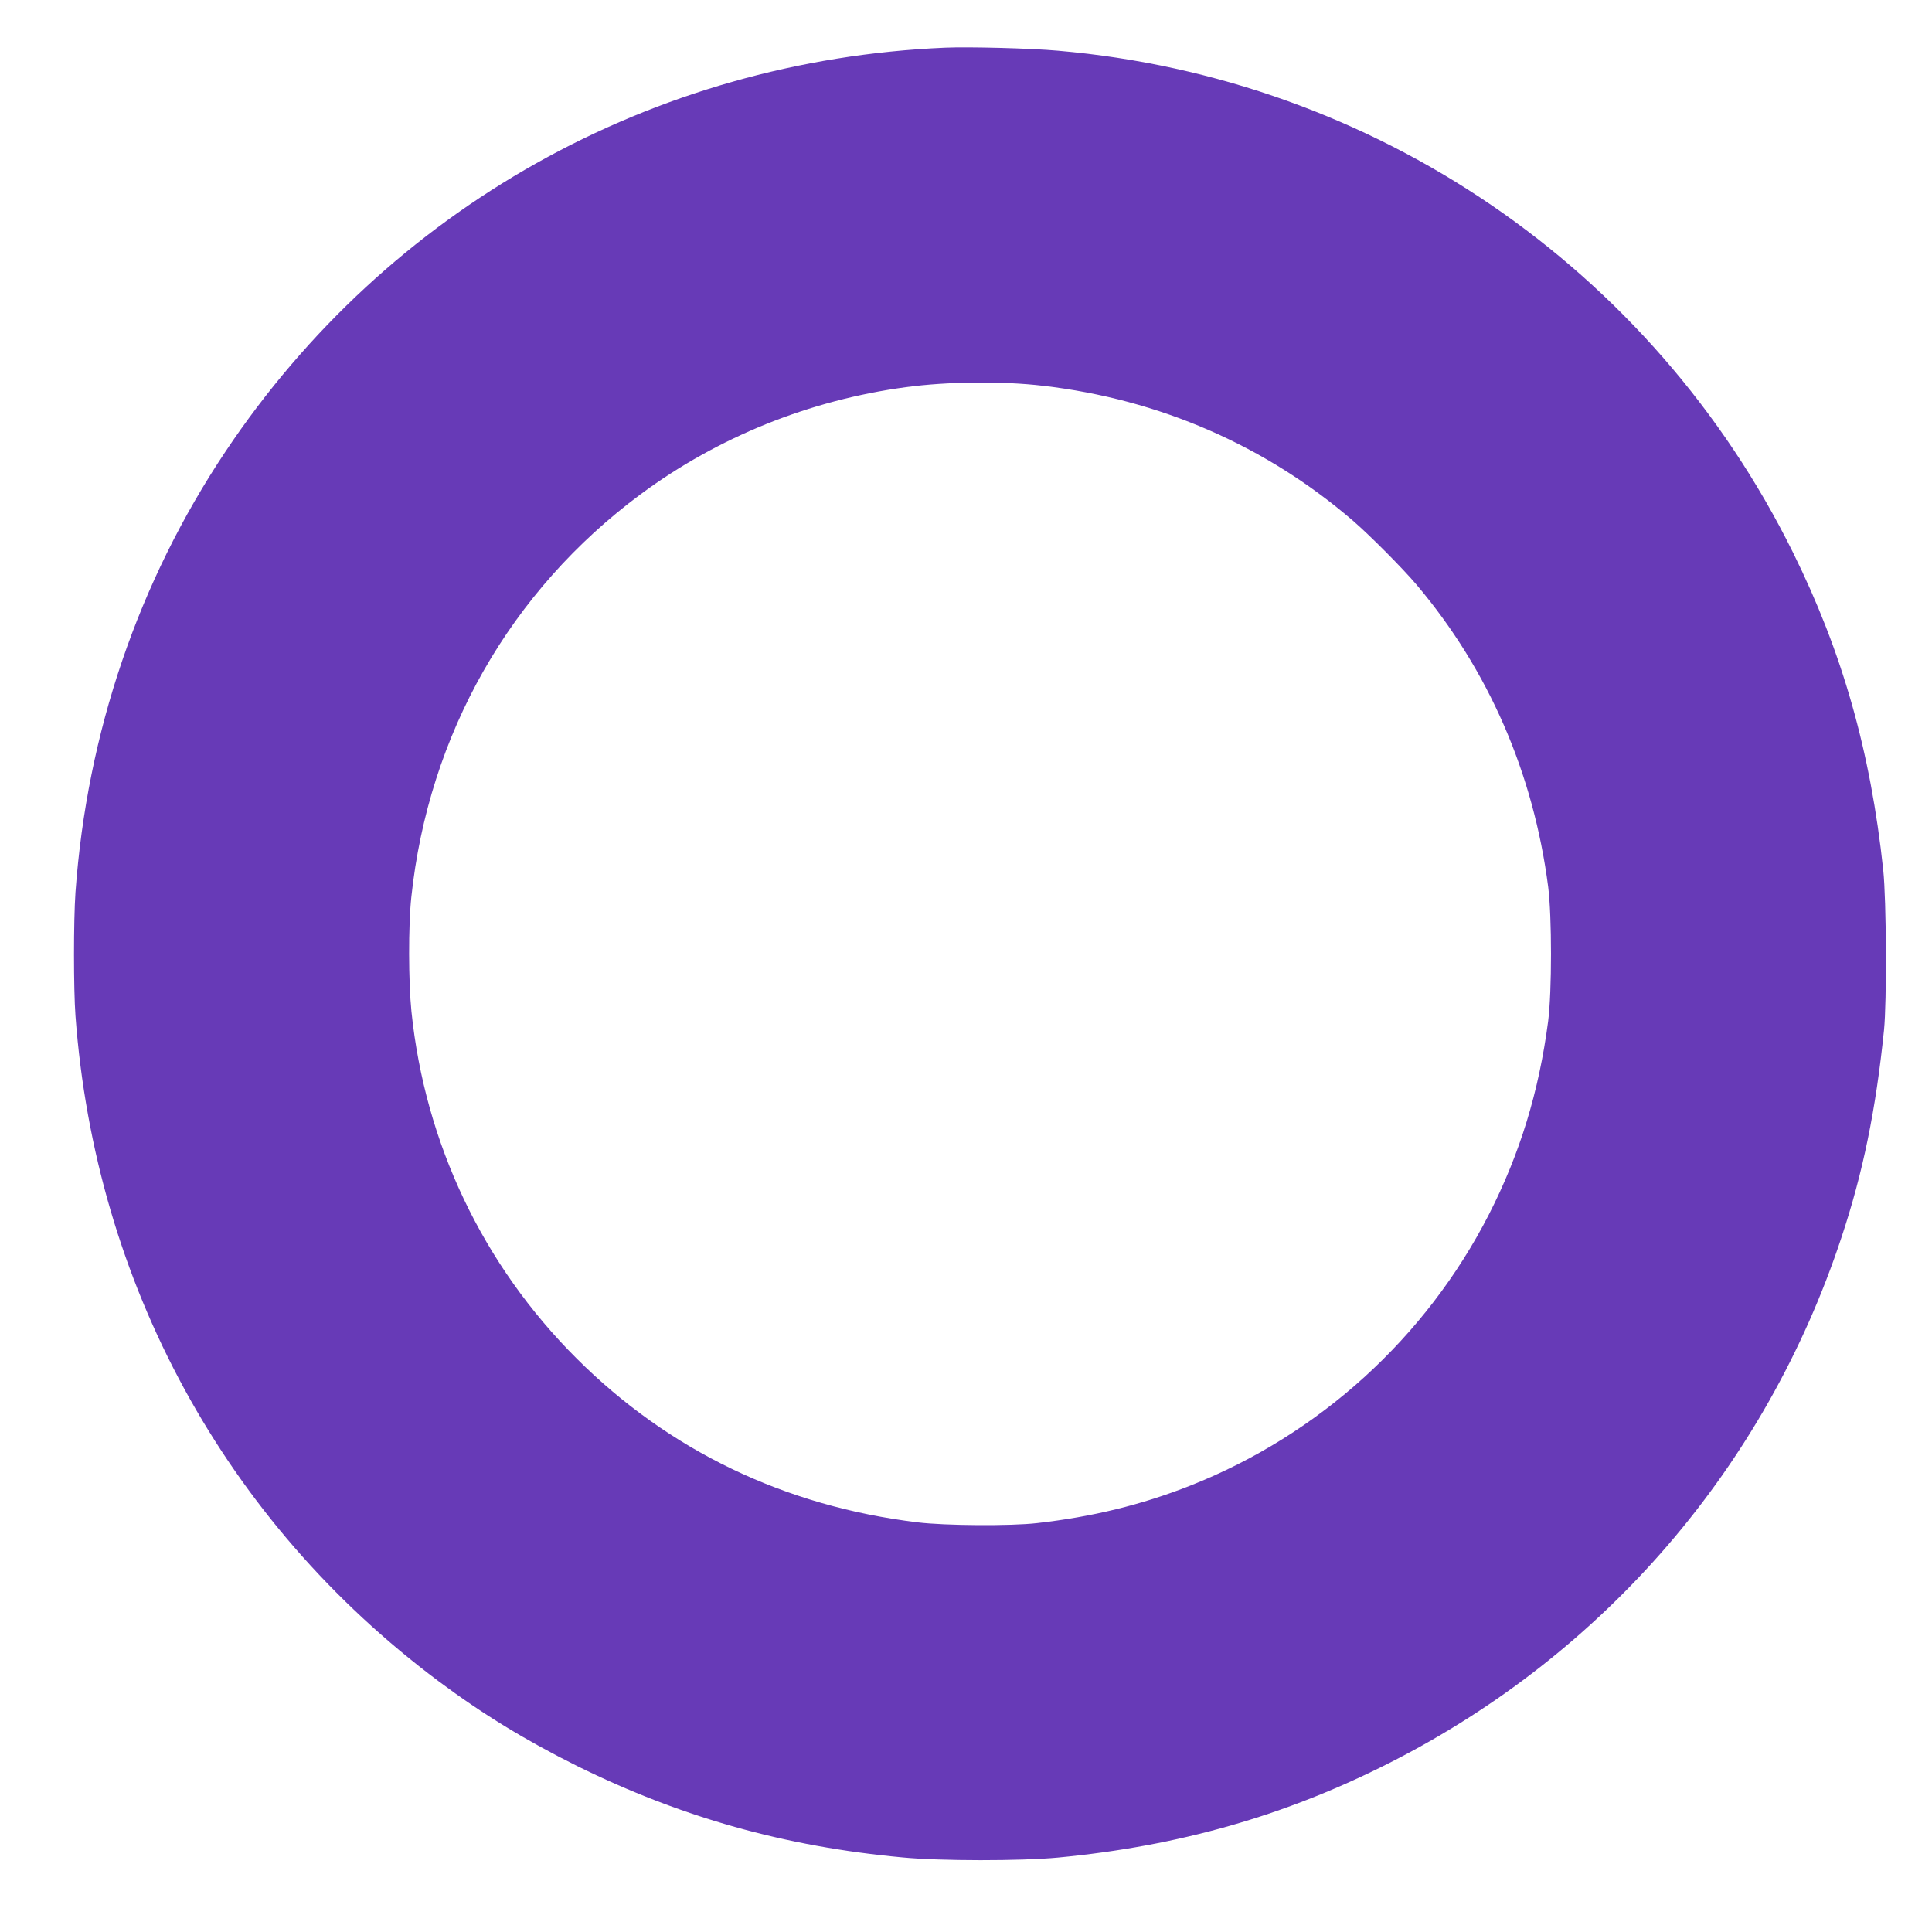 <?xml version="1.0" standalone="no"?>
<!DOCTYPE svg PUBLIC "-//W3C//DTD SVG 20010904//EN"
 "http://www.w3.org/TR/2001/REC-SVG-20010904/DTD/svg10.dtd">
<svg version="1.0" xmlns="http://www.w3.org/2000/svg"
 width="1280pt" height="1280pt" viewBox="0 0 1280 1280"
 preserveAspectRatio="xMidYMid meet">
<g transform="translate(0,1280) scale(0.1,-0.1)"
fill="#673ab7" stroke="none">
<path d="M6260 12484 c-1938 -83 -3690 -1066 -4765 -2674 -579 -866 -919
-1865 -995 -2922 -13 -186 -13 -642 0 -818 131 -1774 993 -3353 2405 -4408
292 -218 580 -394 920 -563 687 -339 1375 -533 2155 -605 249 -24 784 -24
1029 -1 801 76 1508 278 2196 627 1426 723 2493 1962 2995 3481 143 430 228
846 282 1374 19 188 16 861 -5 1060 -84 787 -271 1444 -598 2105 -933 1886
-2772 3142 -4869 3324 -177 16 -593 27 -750 20z m650 -2240 c771 -89 1477
-397 2055 -895 110 -95 330 -316 421 -424 476 -564 773 -1246 871 -2000 25
-199 25 -691 0 -890 -61 -467 -187 -878 -392 -1280 -419 -819 -1126 -1461
-1980 -1798 -322 -127 -650 -207 -1015 -248 -173 -20 -611 -17 -790 5 -882
107 -1649 476 -2260 1086 -621 619 -1004 1425 -1094 2298 -20 195 -21 570 -1
757 114 1080 656 2031 1520 2671 511 378 1117 623 1758 709 273 37 637 41 907
9z"/>
</g>
</svg>
